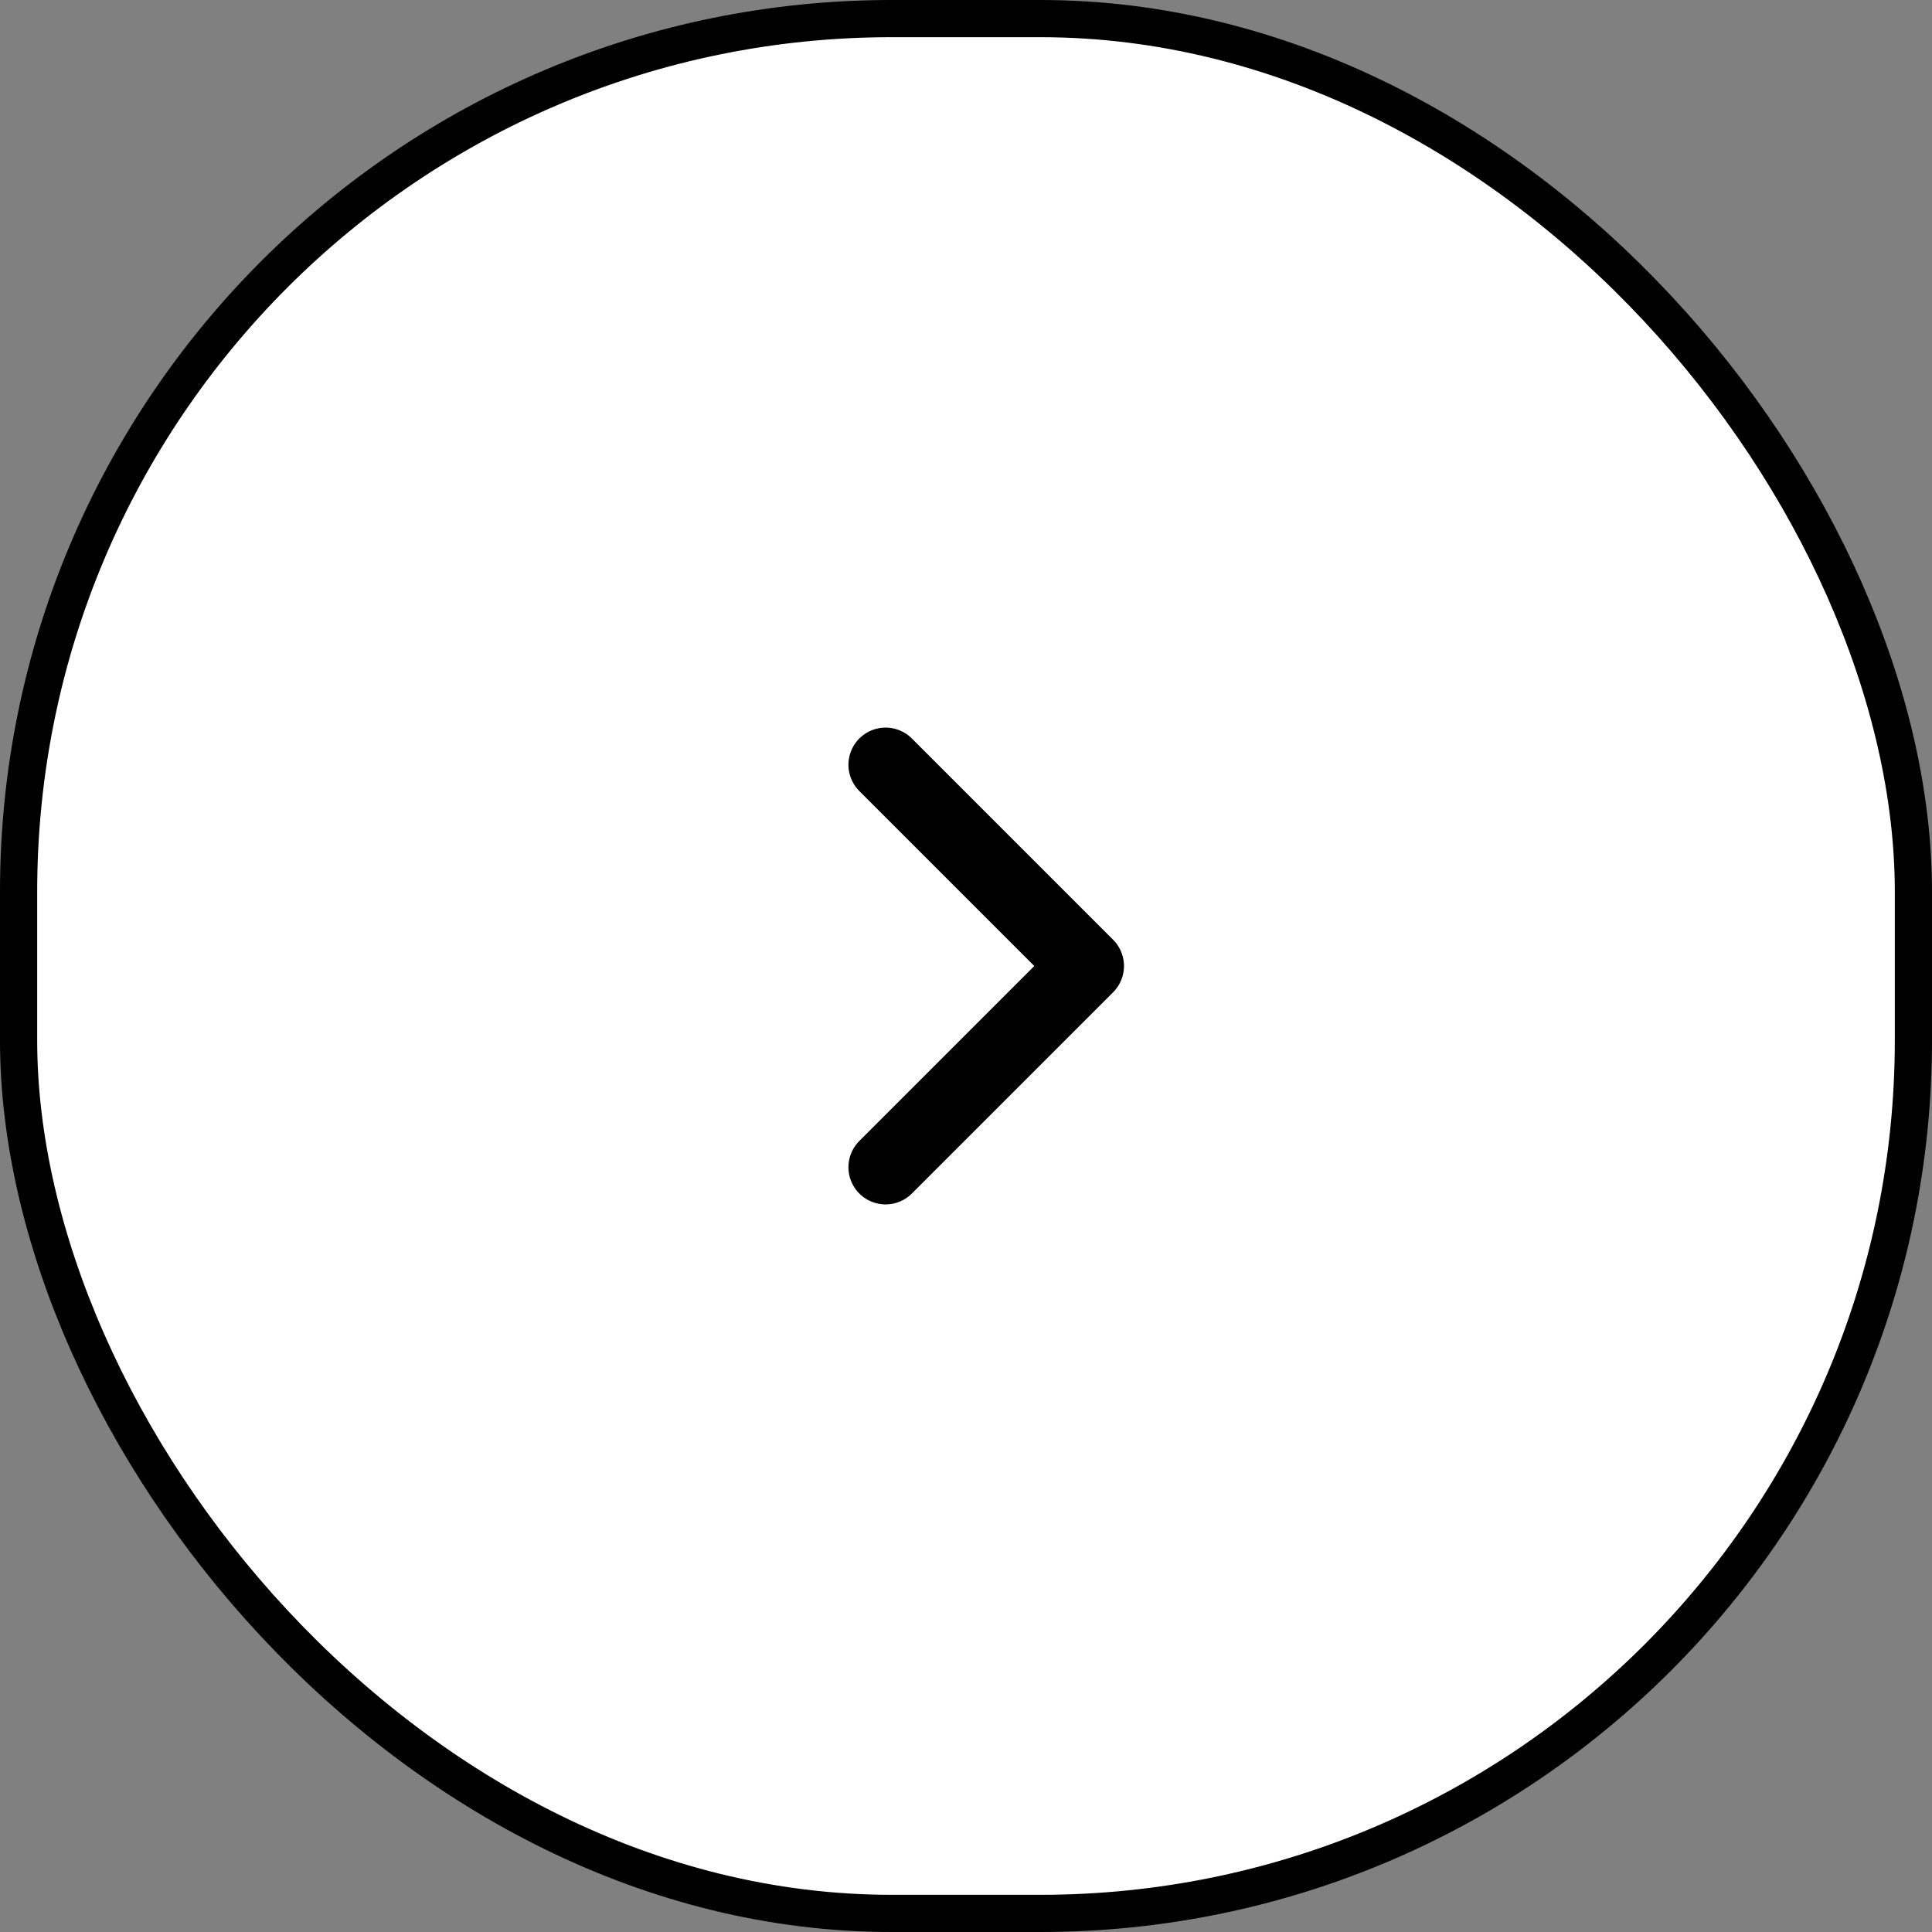 <svg xmlns="http://www.w3.org/2000/svg" width="24" height="24" viewBox="0 0 24 24" fill="none"><rect x="0" y="0" width="24" height="24" fill="#808080" stroke="none"/><rect x="23.769" y="23.769" width="23.538" height="23.538" rx="10.846" transform="rotate(-180 23.769 23.769)" fill="white"></rect><rect x="23.769" y="23.769" width="23.538" height="23.538" rx="10.846" transform="rotate(-180 23.769 23.769)" stroke="black" stroke-width="0.462"></rect><path d="M11.001 9.5L13.501 12L11.001 14.5" stroke="black" stroke-width="0.923" stroke-linecap="round" stroke-linejoin="round"></path></svg>